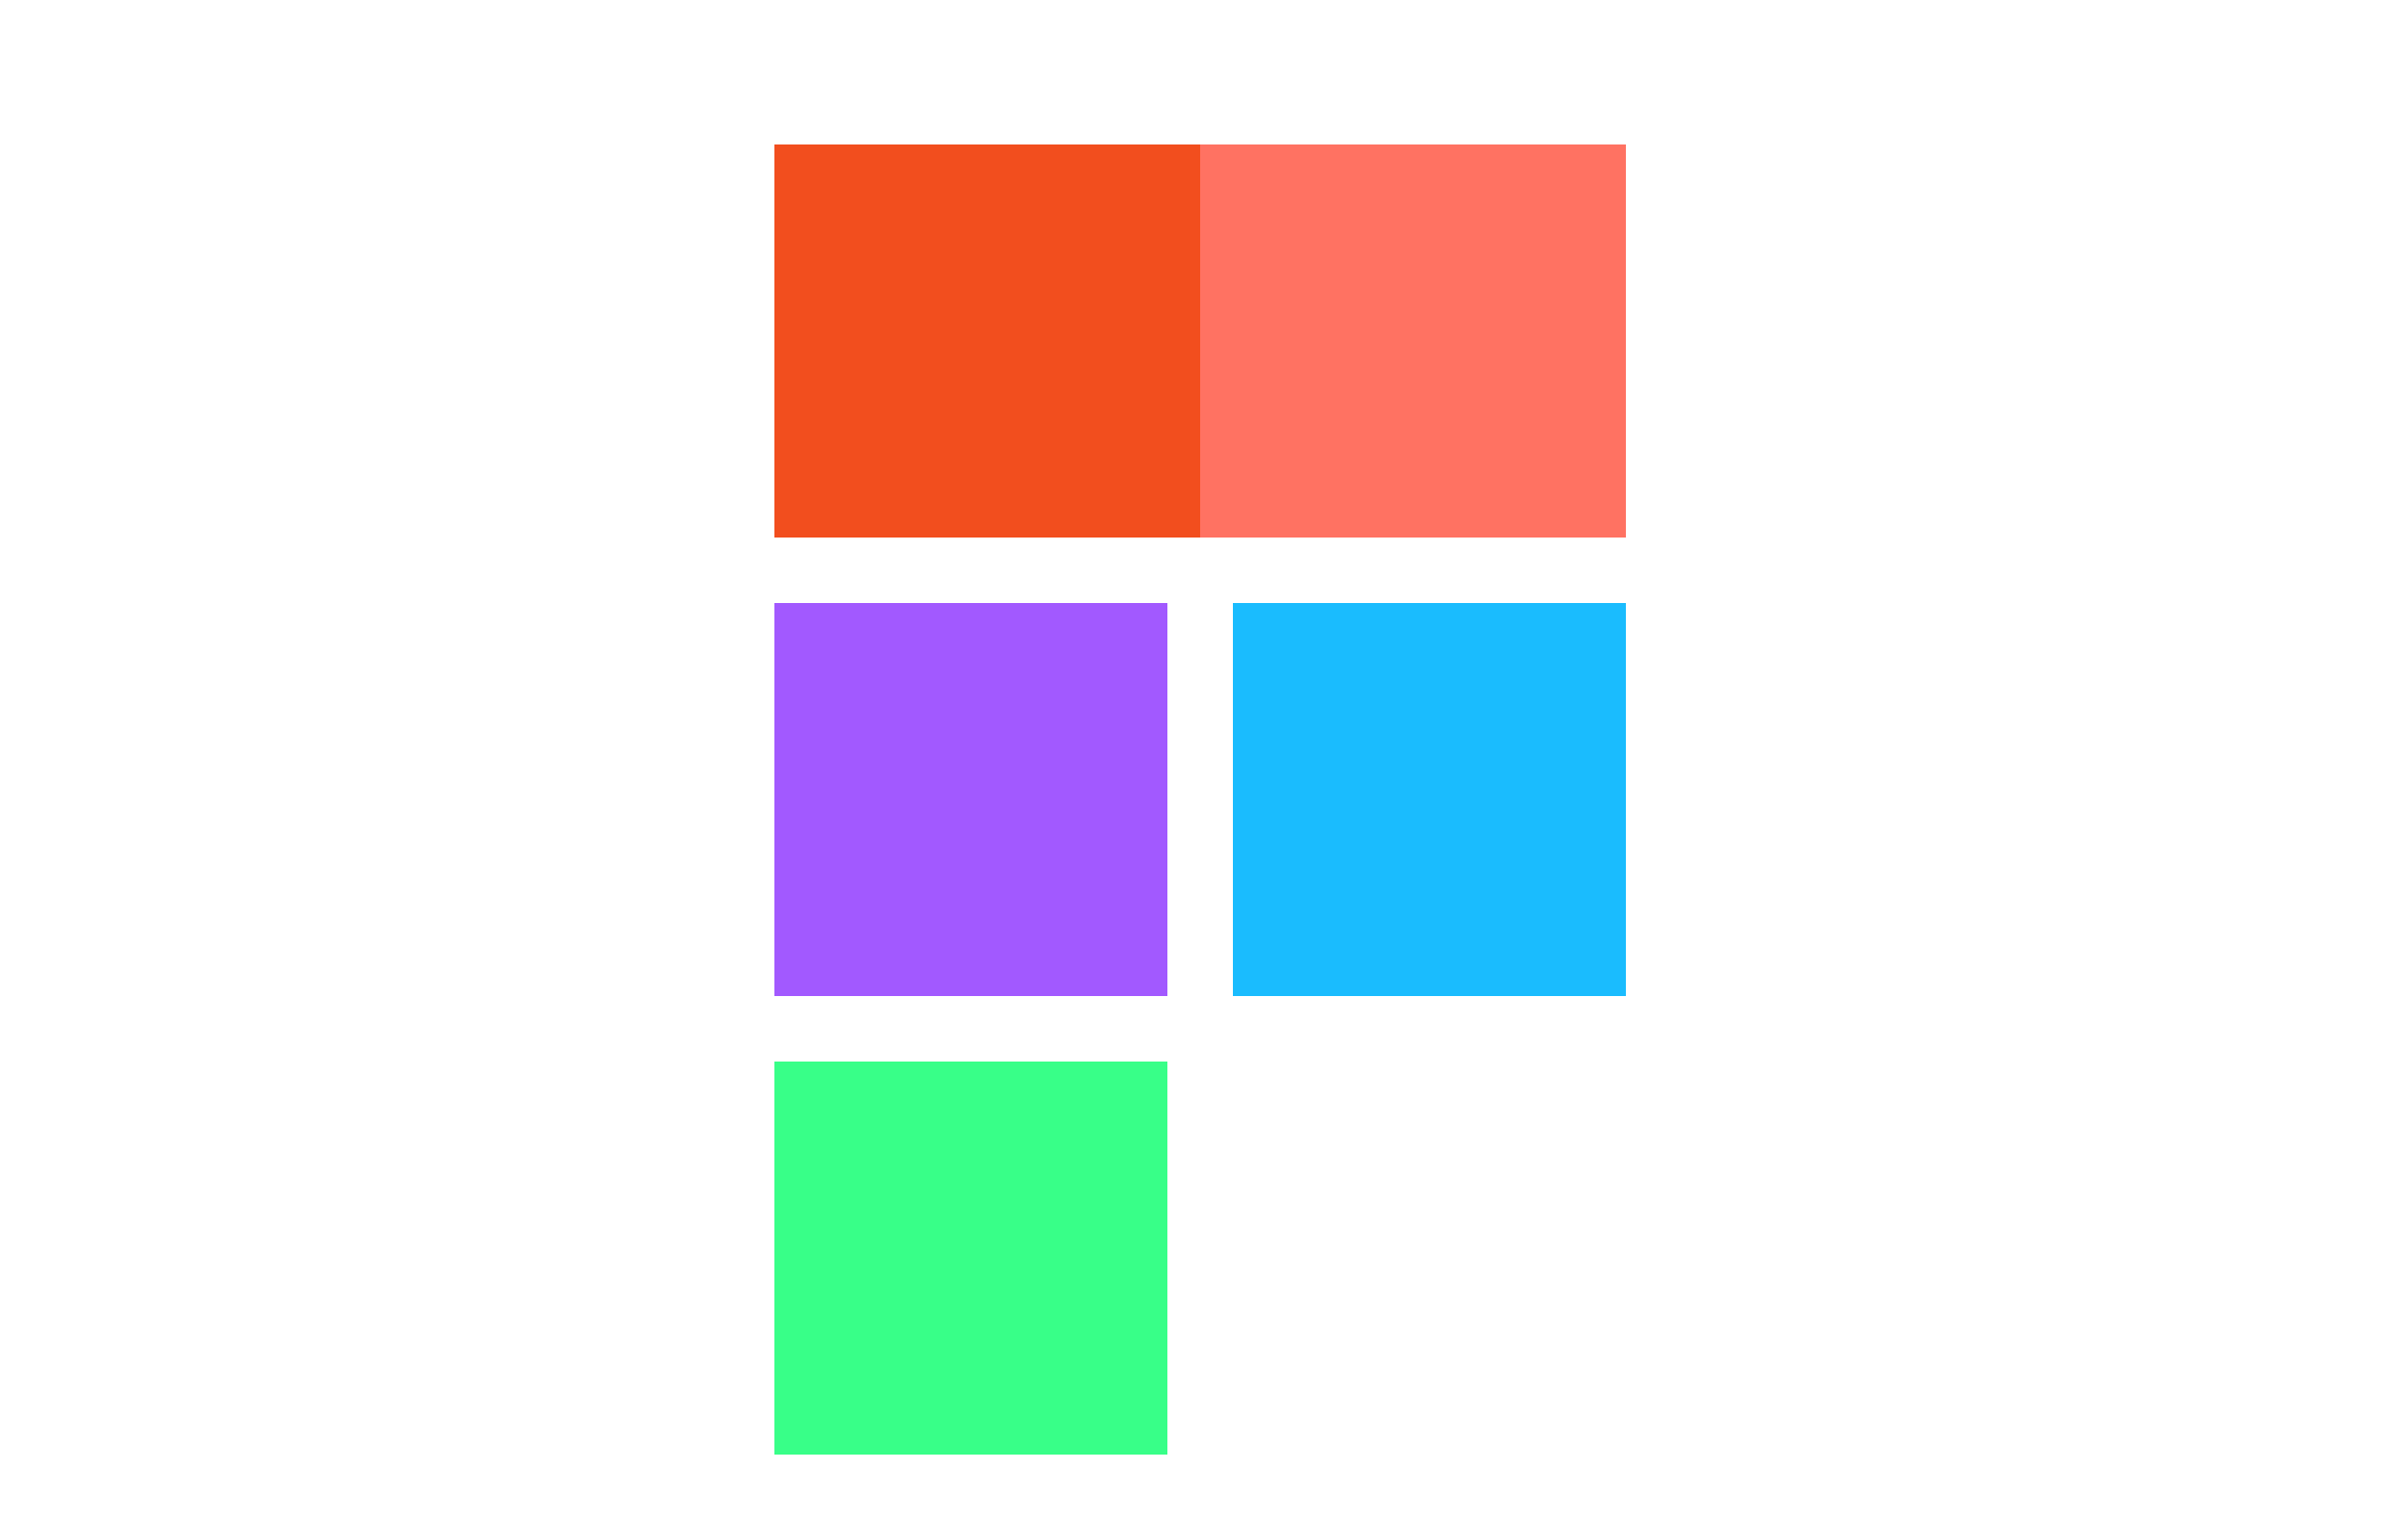<svg width="250" height="158" viewBox="0 0 250 158" fill="none" xmlns="http://www.w3.org/2000/svg">
<g clip-path="url(#clip0_95_3276)">
<g filter="url(#filter0_d_95_3276)">
<path d="M124.6 11H80.4V51.8H124.6V11Z" fill="#F24E1E"/>
</g>
<g filter="url(#filter1_d_95_3276)">
<path d="M168.8 11H124.6V51.8H168.8V11Z" fill="#FF7262"/>
</g>
<g filter="url(#filter2_d_95_3276)">
<path d="M121.2 58.6H80.4V99.4H121.2V58.6Z" fill="#A259FF"/>
</g>
<g filter="url(#filter3_d_95_3276)">
<path d="M168.8 58.6H128V99.4H168.8V58.6Z" fill="#1ABCFE"/>
</g>
<g filter="url(#filter4_d_95_3276)">
<path d="M121.2 106.2H80.4V147H121.2V106.2Z" fill="#38FF88"/>
</g>
</g>
<defs>
<filter id="filter0_d_95_3276" x="60.4" y="-5" width="84.2" height="80.8" filterUnits="userSpaceOnUse" color-interpolation-filters="sRGB">
<feFlood flood-opacity="0" result="BackgroundImageFix"/>
<feColorMatrix in="SourceAlpha" type="matrix" values="0 0 0 0 0 0 0 0 0 0 0 0 0 0 0 0 0 0 127 0" result="hardAlpha"/>
<feOffset dy="4"/>
<feGaussianBlur stdDeviation="10"/>
<feComposite in2="hardAlpha" operator="out"/>
<feColorMatrix type="matrix" values="0 0 0 0 0.949 0 0 0 0 0.306 0 0 0 0 0.118 0 0 0 0.4 0"/>
<feBlend mode="normal" in2="BackgroundImageFix" result="effect1_dropShadow_95_3276"/>
<feBlend mode="normal" in="SourceGraphic" in2="effect1_dropShadow_95_3276" result="shape"/>
</filter>
<filter id="filter1_d_95_3276" x="104.6" y="-5" width="84.2" height="80.8" filterUnits="userSpaceOnUse" color-interpolation-filters="sRGB">
<feFlood flood-opacity="0" result="BackgroundImageFix"/>
<feColorMatrix in="SourceAlpha" type="matrix" values="0 0 0 0 0 0 0 0 0 0 0 0 0 0 0 0 0 0 127 0" result="hardAlpha"/>
<feOffset dy="4"/>
<feGaussianBlur stdDeviation="10"/>
<feComposite in2="hardAlpha" operator="out"/>
<feColorMatrix type="matrix" values="0 0 0 0 1 0 0 0 0 0.447 0 0 0 0 0.384 0 0 0 0.4 0"/>
<feBlend mode="normal" in2="BackgroundImageFix" result="effect1_dropShadow_95_3276"/>
<feBlend mode="normal" in="SourceGraphic" in2="effect1_dropShadow_95_3276" result="shape"/>
</filter>
<filter id="filter2_d_95_3276" x="60.4" y="42.6" width="80.8" height="80.8" filterUnits="userSpaceOnUse" color-interpolation-filters="sRGB">
<feFlood flood-opacity="0" result="BackgroundImageFix"/>
<feColorMatrix in="SourceAlpha" type="matrix" values="0 0 0 0 0 0 0 0 0 0 0 0 0 0 0 0 0 0 127 0" result="hardAlpha"/>
<feOffset dy="4"/>
<feGaussianBlur stdDeviation="10"/>
<feComposite in2="hardAlpha" operator="out"/>
<feColorMatrix type="matrix" values="0 0 0 0 0.635 0 0 0 0 0.349 0 0 0 0 1 0 0 0 0.4 0"/>
<feBlend mode="normal" in2="BackgroundImageFix" result="effect1_dropShadow_95_3276"/>
<feBlend mode="normal" in="SourceGraphic" in2="effect1_dropShadow_95_3276" result="shape"/>
</filter>
<filter id="filter3_d_95_3276" x="108" y="42.6" width="80.8" height="80.8" filterUnits="userSpaceOnUse" color-interpolation-filters="sRGB">
<feFlood flood-opacity="0" result="BackgroundImageFix"/>
<feColorMatrix in="SourceAlpha" type="matrix" values="0 0 0 0 0 0 0 0 0 0 0 0 0 0 0 0 0 0 127 0" result="hardAlpha"/>
<feOffset dy="4"/>
<feGaussianBlur stdDeviation="10"/>
<feComposite in2="hardAlpha" operator="out"/>
<feColorMatrix type="matrix" values="0 0 0 0 0.102 0 0 0 0 0.737 0 0 0 0 0.996 0 0 0 0.4 0"/>
<feBlend mode="normal" in2="BackgroundImageFix" result="effect1_dropShadow_95_3276"/>
<feBlend mode="normal" in="SourceGraphic" in2="effect1_dropShadow_95_3276" result="shape"/>
</filter>
<filter id="filter4_d_95_3276" x="60.4" y="90.2" width="80.8" height="80.8" filterUnits="userSpaceOnUse" color-interpolation-filters="sRGB">
<feFlood flood-opacity="0" result="BackgroundImageFix"/>
<feColorMatrix in="SourceAlpha" type="matrix" values="0 0 0 0 0 0 0 0 0 0 0 0 0 0 0 0 0 0 127 0" result="hardAlpha"/>
<feOffset dy="4"/>
<feGaussianBlur stdDeviation="10"/>
<feComposite in2="hardAlpha" operator="out"/>
<feColorMatrix type="matrix" values="0 0 0 0 0.22 0 0 0 0 1 0 0 0 0 0.533 0 0 0 0.1 0"/>
<feBlend mode="normal" in2="BackgroundImageFix" result="effect1_dropShadow_95_3276"/>
<feBlend mode="normal" in="SourceGraphic" in2="effect1_dropShadow_95_3276" result="shape"/>
</filter>
<clipPath id="clip0_95_3276">
<rect width="250" height="158" rx="10" fill="white"/>
</clipPath>
</defs>
</svg>
